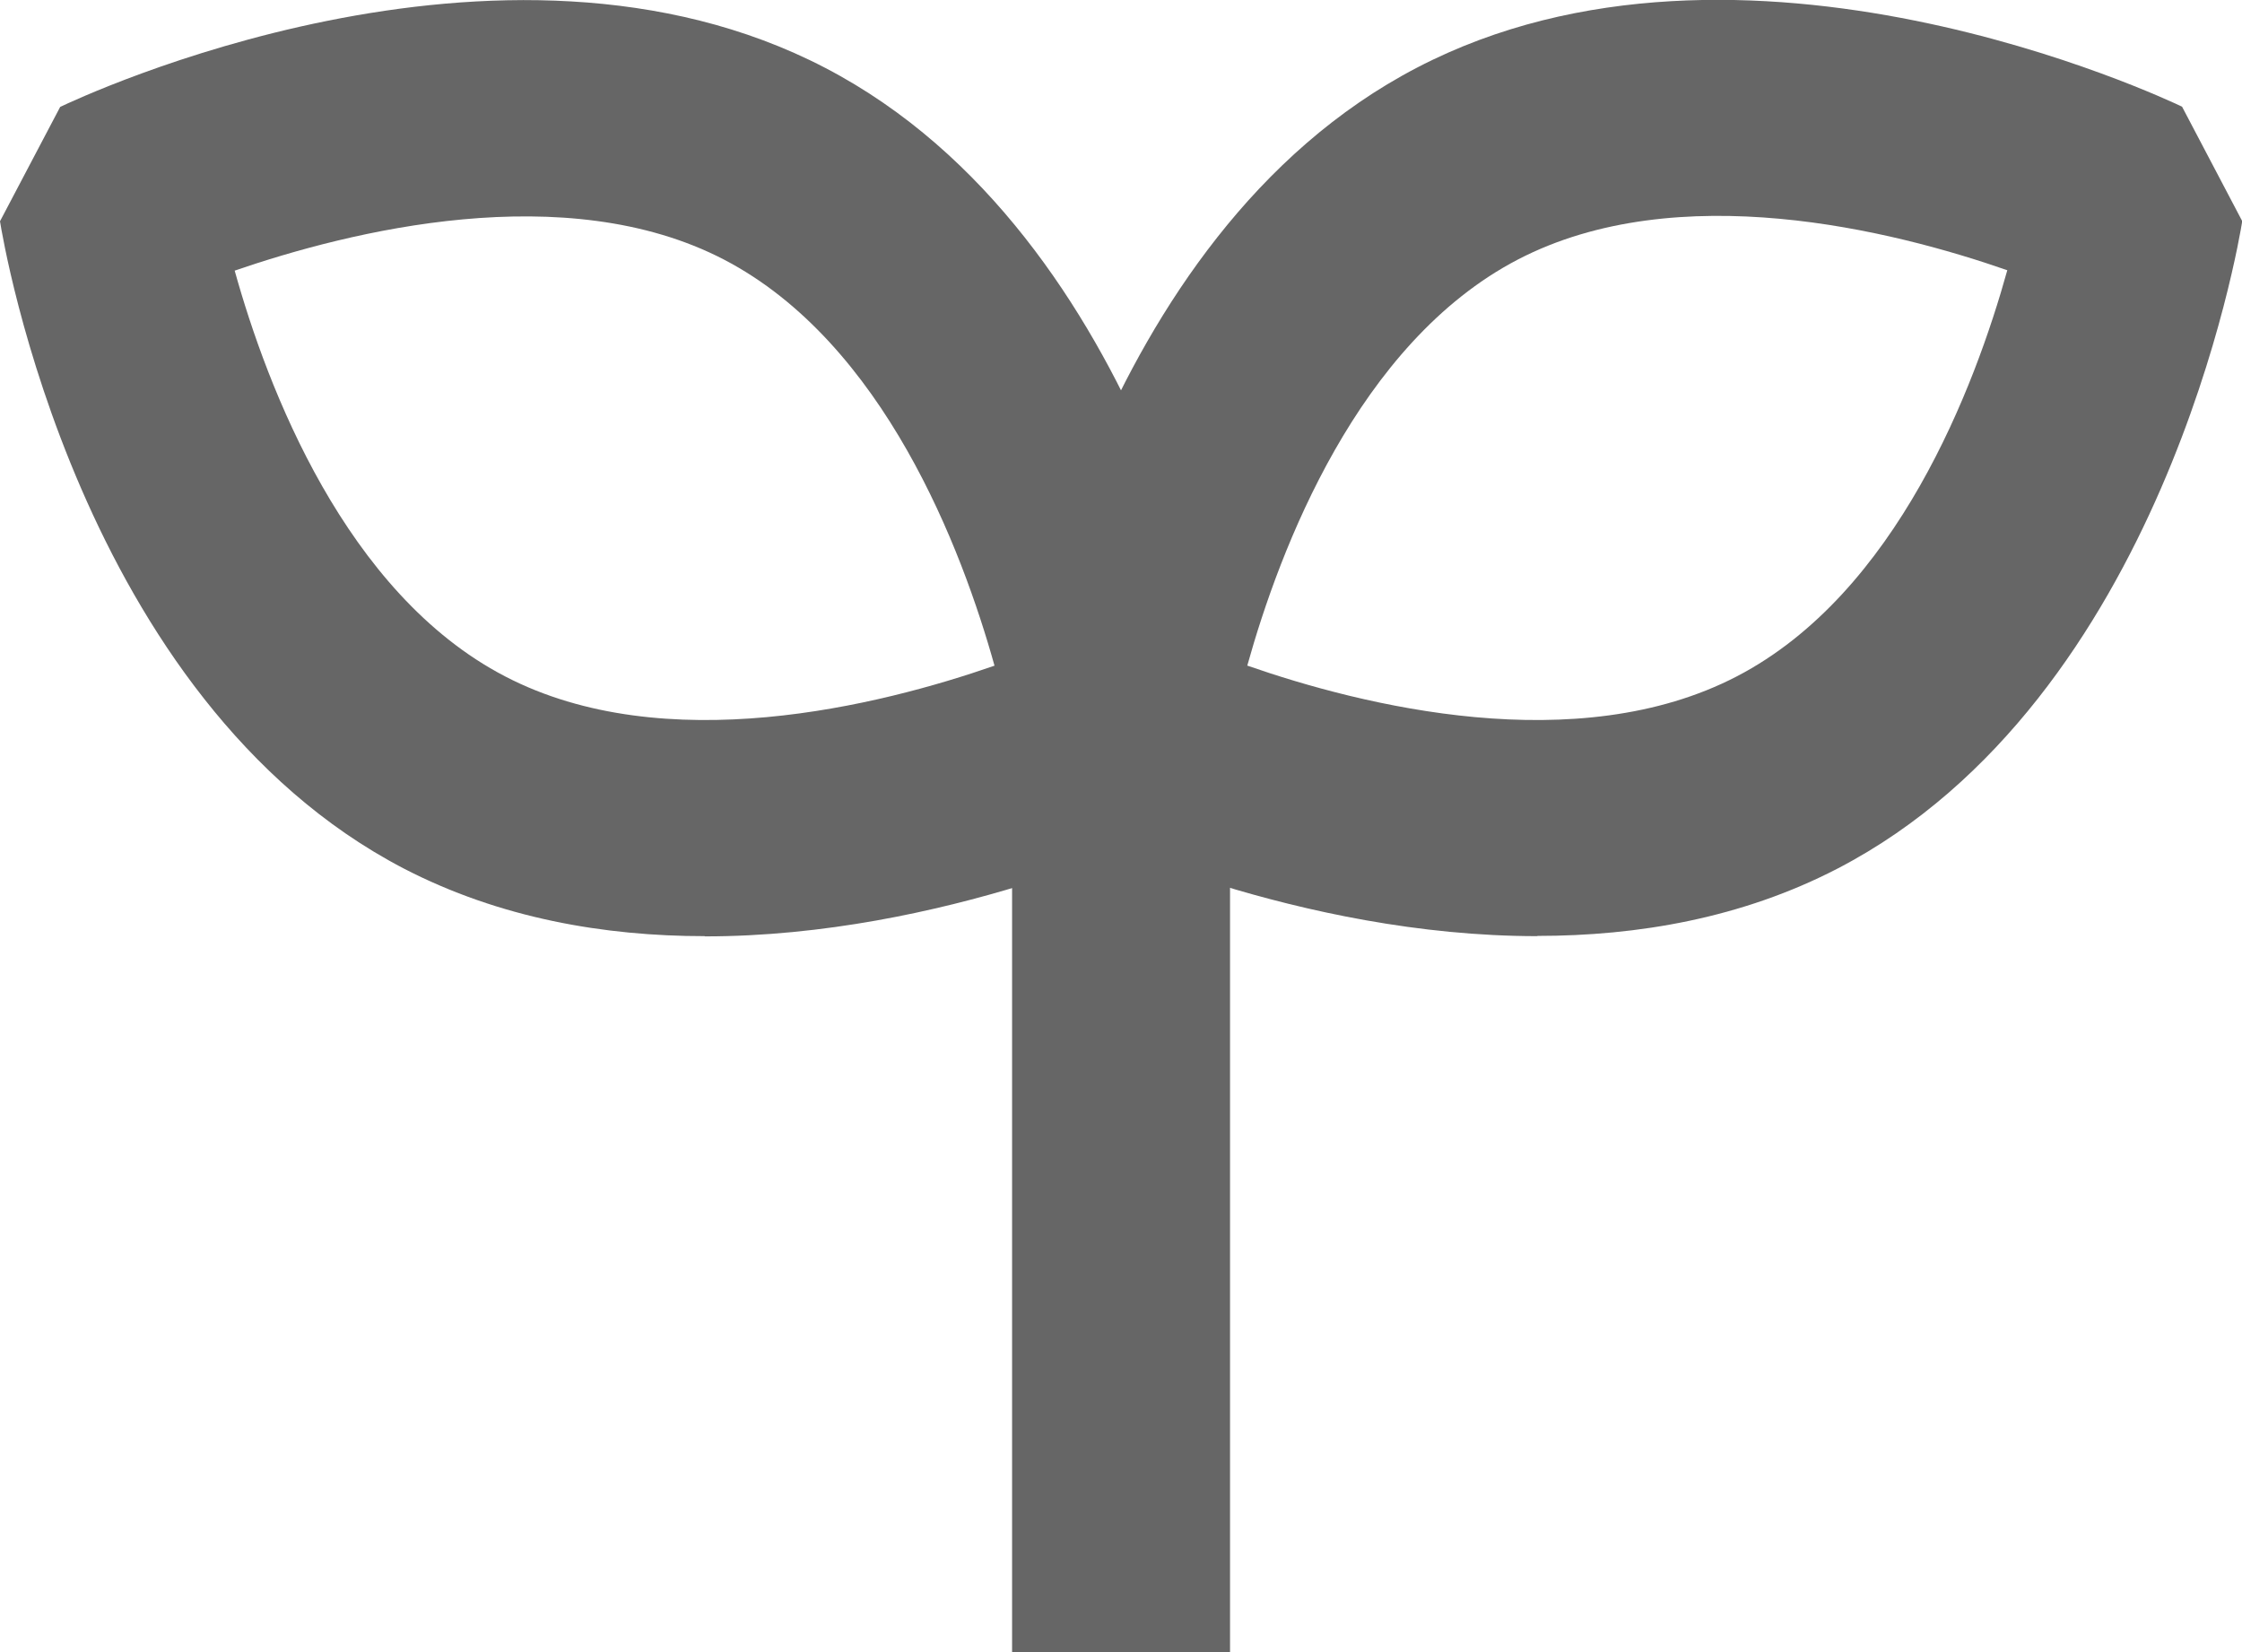 <svg width="19" height="14" viewBox="0 0 19 14" fill="none" xmlns="http://www.w3.org/2000/svg">
<g clip-path="url(#clip0_79_774)">
<path d="M5.971 7.933C5.124 7.933 4.237 7.782 3.422 7.36C0.67 5.927 0.026 2.039 0 1.875L0.51 0.906C0.661 0.834 4.241 -0.858 6.993 0.575C9.745 2.008 10.391 5.894 10.417 6.06L9.907 7.029C9.8 7.081 7.994 7.935 5.973 7.935L5.971 7.933ZM1.989 2.294C2.264 3.281 2.926 5.027 4.279 5.731C5.633 6.436 7.456 5.979 8.428 5.641C8.153 4.656 7.491 2.906 6.136 2.2C4.791 1.501 2.963 1.958 1.987 2.294H1.989Z" fill="#666666"/>
<path d="M13.029 7.933C11.008 7.933 9.2 7.079 9.094 7.028L8.585 6.058C8.611 5.892 9.255 2.006 12.009 0.573C14.761 -0.86 18.34 0.832 18.492 0.904L19.002 1.874C18.976 2.039 18.331 5.925 15.577 7.358C14.763 7.781 13.878 7.931 13.029 7.931V7.933ZM10.572 5.641C11.542 5.979 13.365 6.436 14.72 5.731C16.074 5.027 16.737 3.277 17.011 2.29C16.041 1.952 14.218 1.495 12.862 2.2C11.508 2.906 10.845 4.654 10.57 5.641H10.572Z" fill="#666666"/>
<path d="M10.424 5.422H8.577V14.002H10.424V5.422Z" fill="#666666"/>
</g>
<defs>
<clipPath id="clip0_79_774">
<rect width="19" height="14" fill="white"/>
</clipPath>
</defs>
</svg>

